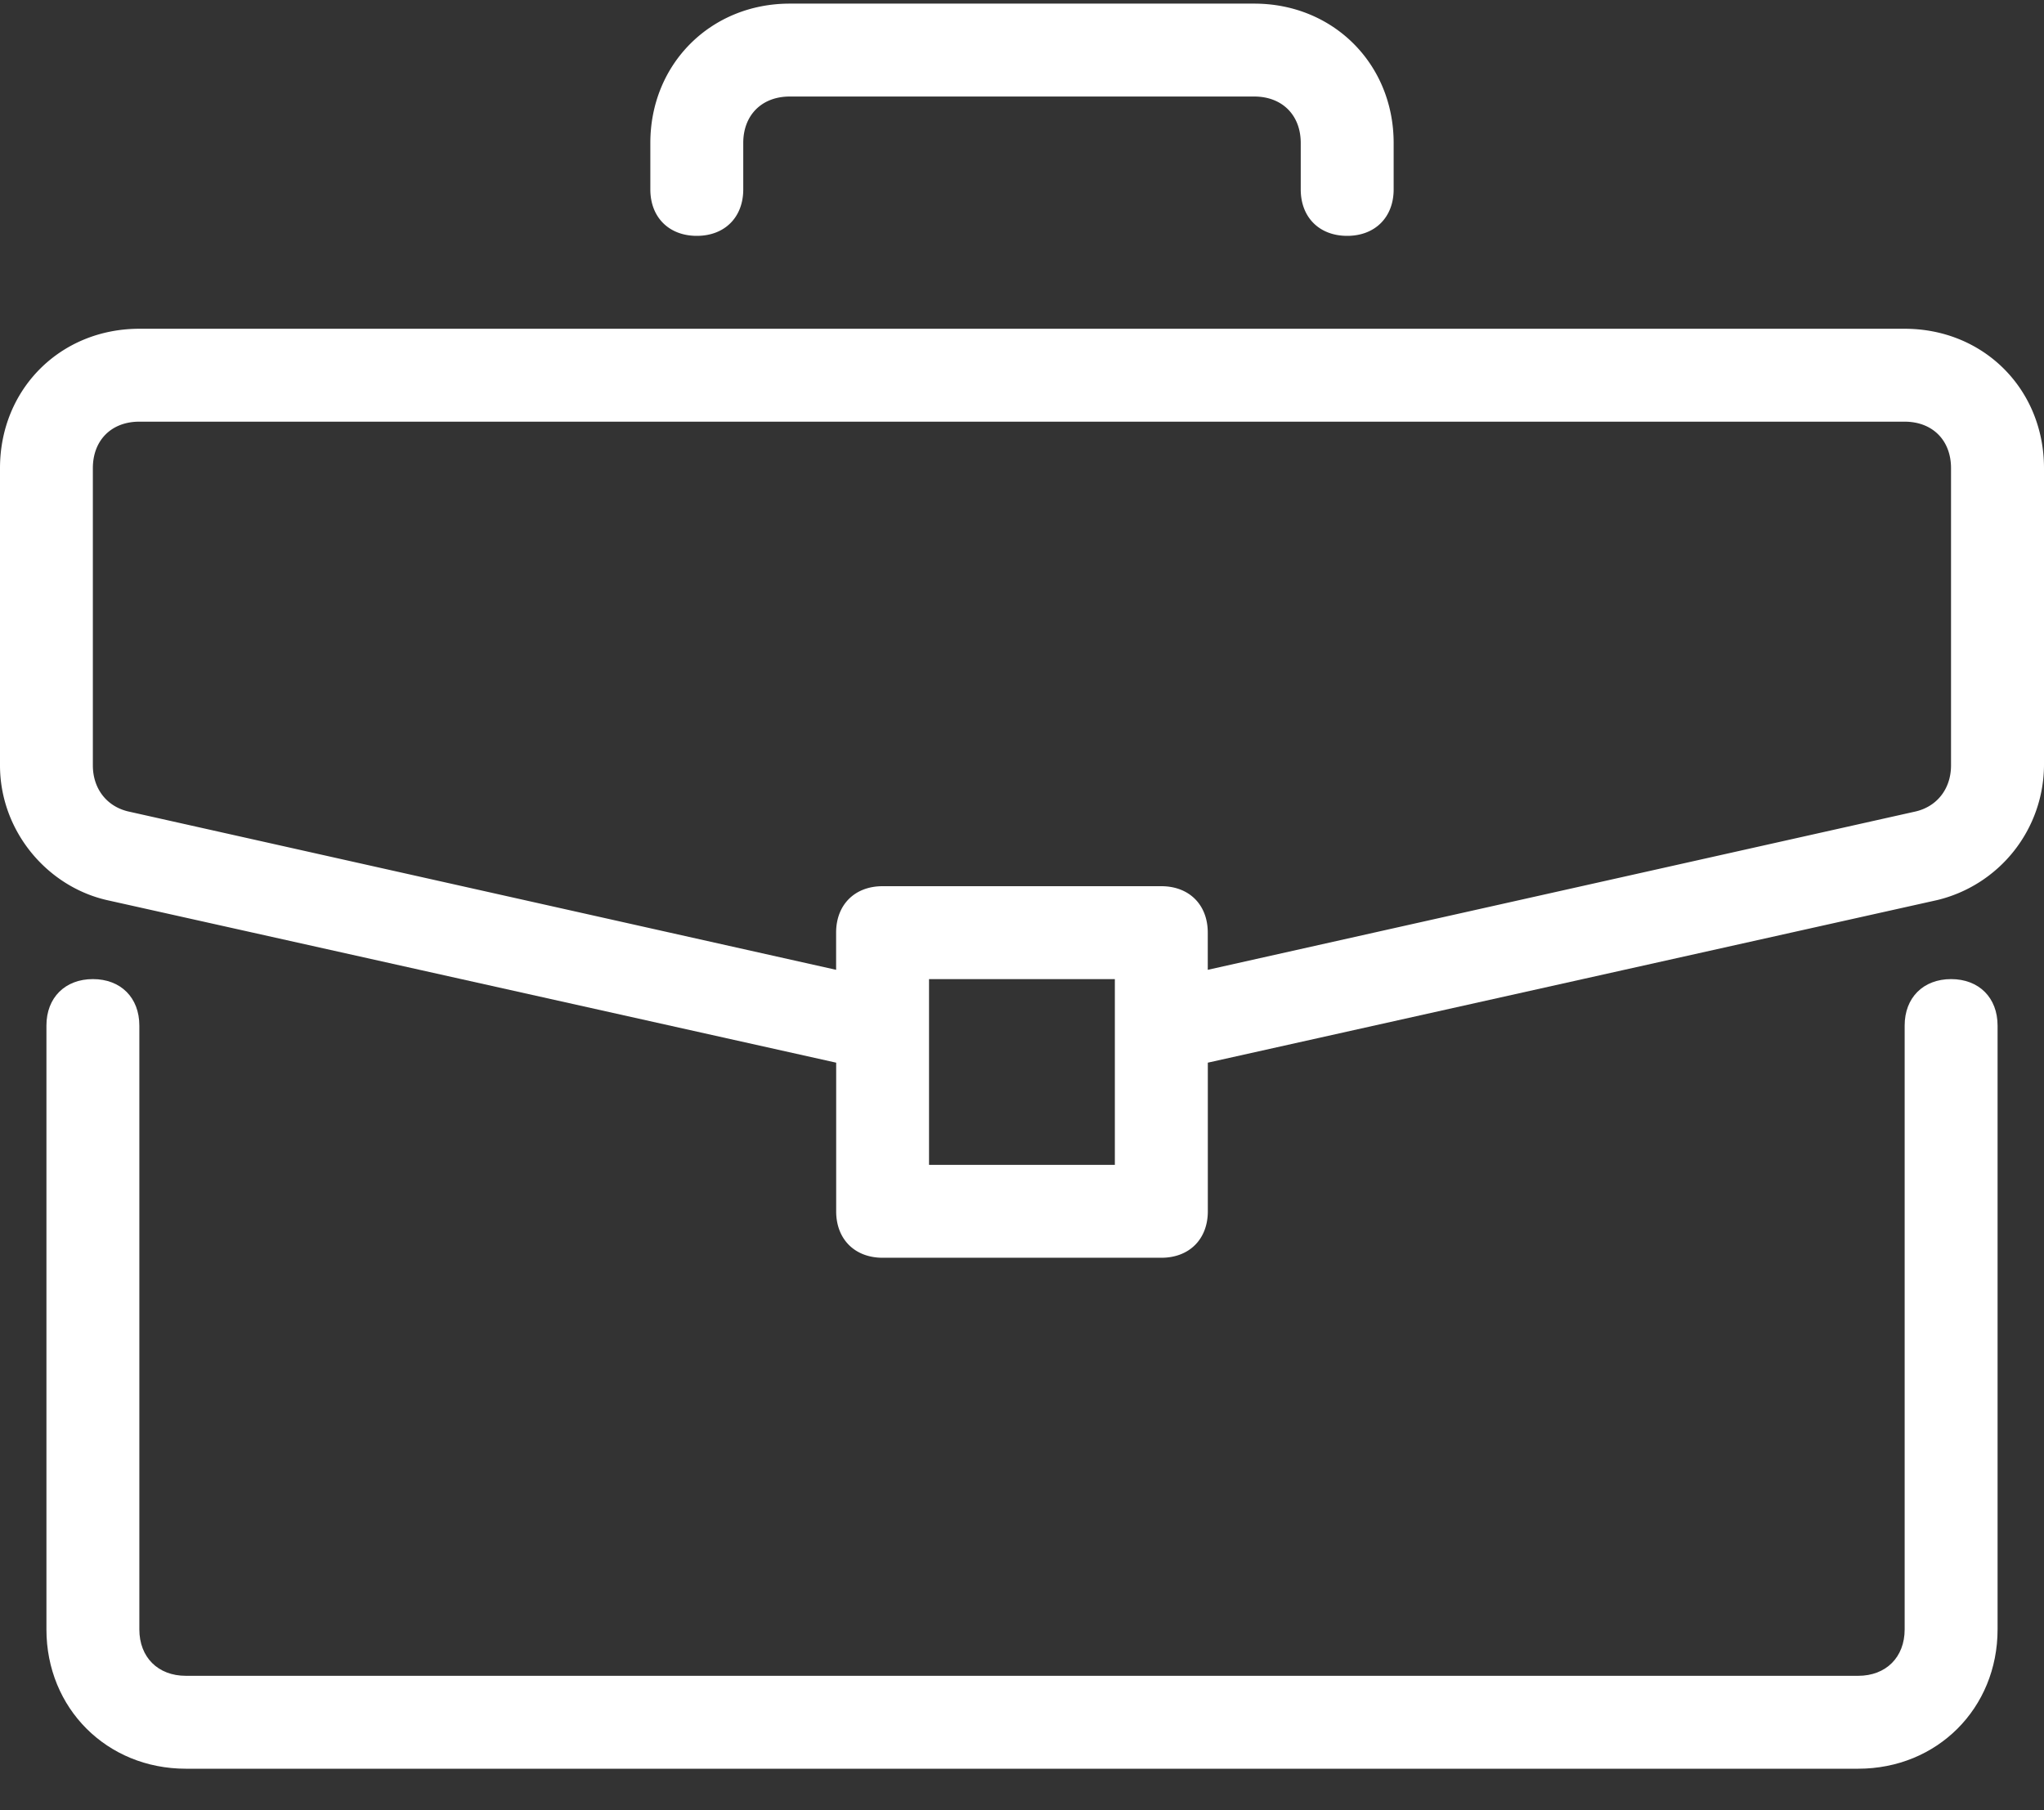 <svg xmlns="http://www.w3.org/2000/svg" width="35" height="31"><rect width="100%" height="100%" fill="#333333" stroke="none"/><g fill="#FFF"><path d="M33.41 16.767c-.478 0-.796.318-.796.795v10.341c0 .477-.319.795-.796.795H3.182c-.477 0-.796-.318-.796-.795v-10.34c0-.478-.318-.796-.795-.796-.477 0-.796.318-.796.795v10.341c0 1.352 1.035 2.386 2.387 2.386h28.636c1.352 0 2.387-1.034 2.387-2.386v-10.34c0-.478-.319-.796-.796-.796z"/><path d="M32.614 5.63H2.386C1.034 5.63 0 6.664 0 8.017v5.09c0 1.114.795 2.069 1.83 2.307l12.488 2.784v2.546c0 .477.318.795.796.795h4.772c.478 0 .796-.318.796-.795v-2.546l12.488-2.784A2.388 2.388 0 0 0 35 13.108V8.017c0-1.353-1.034-2.387-2.386-2.387zM19.09 19.948h-3.182v-3.181h3.182v3.181zm14.318-6.84c0 .397-.239.715-.636.795l-12.091 2.705v-.637c0-.477-.318-.795-.796-.795h-4.772c-.478 0-.796.318-.796.795v.637l-12.09-2.705c-.398-.08-.637-.398-.637-.795V8.017c0-.478.318-.796.795-.796h30.228c.477 0 .795.318.795.796v5.09zM21.477.062h-7.954c-1.353 0-2.387 1.034-2.387 2.386v.796c0 .477.319.795.796.795.477 0 .795-.318.795-.795v-.796c0-.477.318-.795.796-.795h7.954c.478 0 .796.318.796.795v.796c0 .477.318.795.795.795.477 0 .796-.318.796-.795v-.796c0-1.352-1.034-2.386-2.387-2.386z"/></g></svg>